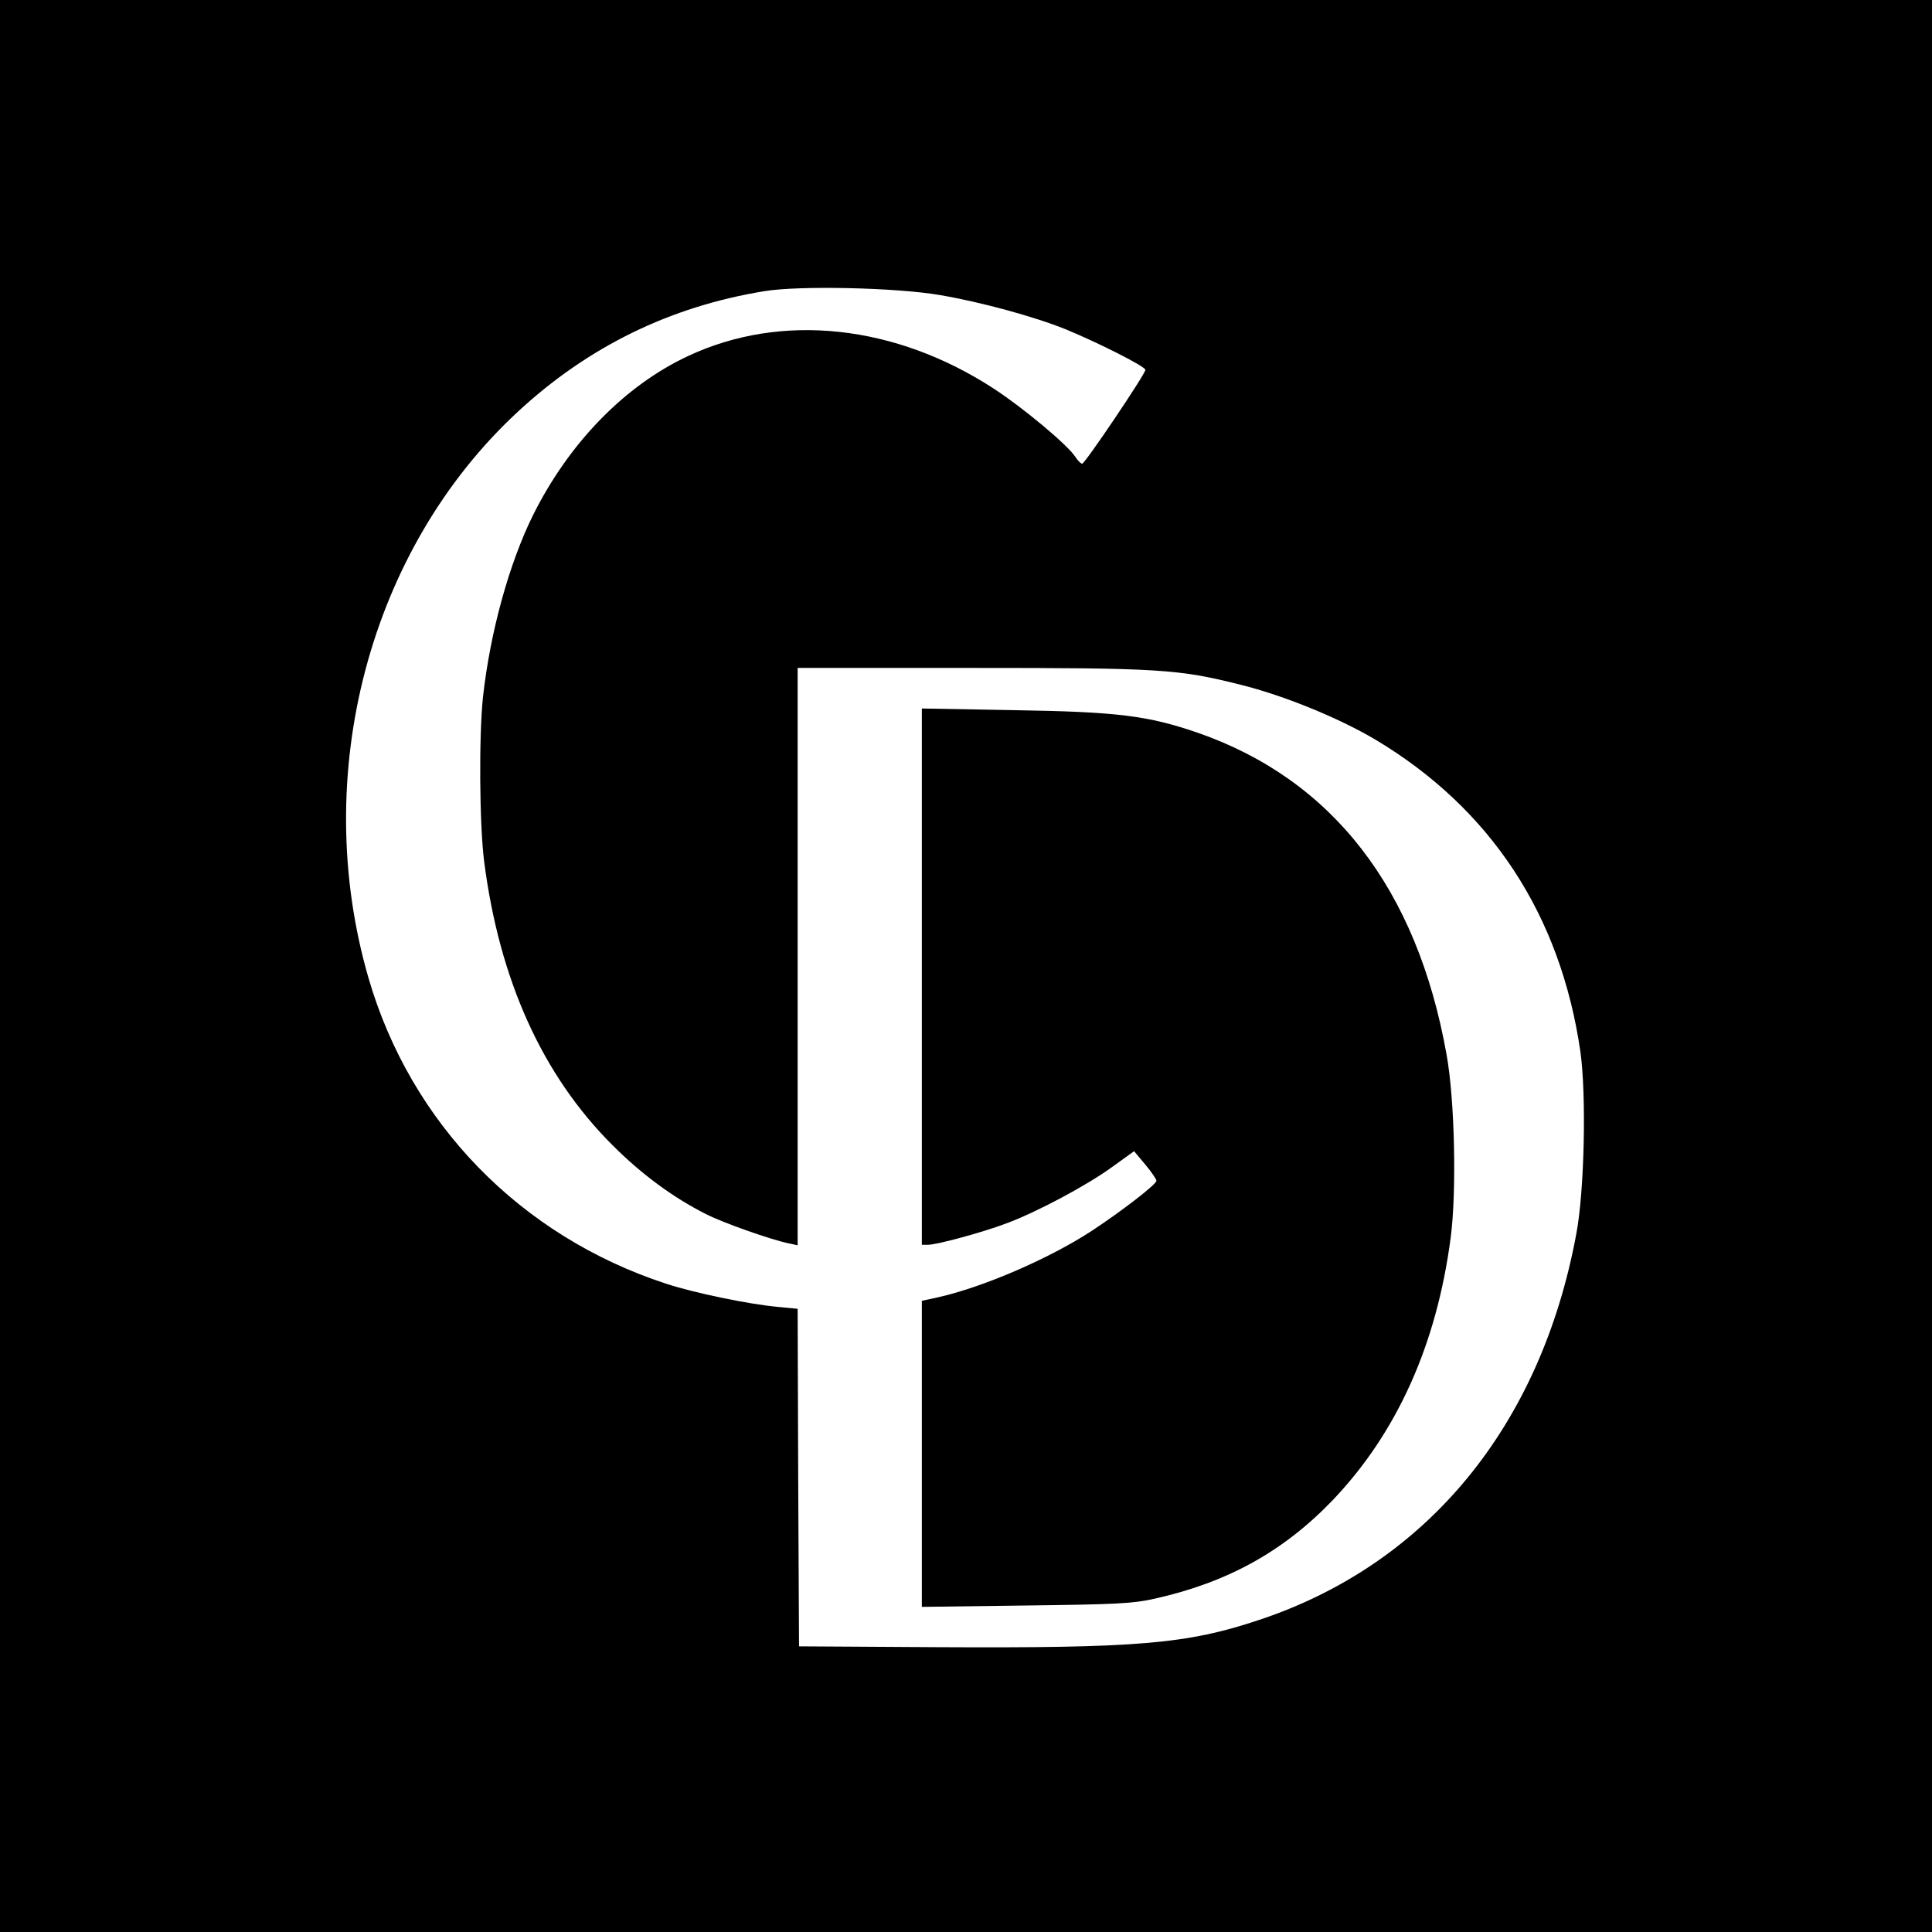 <?xml version="1.0" standalone="no"?>
<!DOCTYPE svg PUBLIC "-//W3C//DTD SVG 20010904//EN"
 "http://www.w3.org/TR/2001/REC-SVG-20010904/DTD/svg10.dtd">
<svg version="1.0" xmlns="http://www.w3.org/2000/svg"
 width="700pt" height="700pt" viewBox="0 0 700 700"
 preserveAspectRatio="xMidYMid meet">
<g transform="translate(0,700) scale(0.1,-0.1)"
fill="#000000" stroke="none">
<path d="M0 3500 l0 -3500 3500 0 3500 0 0 3500 0 3500 -3500 0 -3500 0 0
-3500z m3405 2431 c148 -25 342 -78 456 -124 119 -49 289 -135 289 -147 0 -15
-219 -340 -229 -340 -5 0 -16 11 -25 25 -28 43 -187 176 -294 246 -357 233
-770 278 -1109 119 -229 -107 -431 -314 -562 -577 -86 -174 -155 -423 -181
-658 -15 -141 -13 -459 4 -595 55 -430 211 -776 466 -1030 105 -105 219 -189
338 -249 63 -32 236 -93 300 -106 l32 -7 0 1046 0 1046 624 0 c687 0 755 -4
981 -61 157 -39 355 -120 487 -198 419 -250 672 -635 744 -1131 22 -155 15
-505 -15 -662 -129 -694 -539 -1194 -1148 -1397 -263 -88 -442 -103 -1173 -99
l-495 3 -3 611 -2 612 -73 7 c-106 10 -300 50 -404 84 -528 173 -925 581
-1078 1108 -213 735 2 1552 541 2051 255 236 551 381 893 437 127 21 479 13
636 -14z"/>
<path d="M3340 3461 l0 -971 23 0 c31 0 198 45 282 77 107 39 291 137 382 203
l82 59 41 -49 c22 -26 40 -53 40 -58 0 -13 -124 -109 -235 -182 -153 -100
-393 -204 -559 -241 l-56 -12 0 -555 0 -554 378 5 c330 4 388 7 467 25 263 59
466 171 645 358 231 243 375 561 426 949 22 165 15 502 -15 665 -107 600 -413
995 -901 1165 -181 62 -289 76 -667 82 l-333 6 0 -972z"/>
</g>
</svg>
